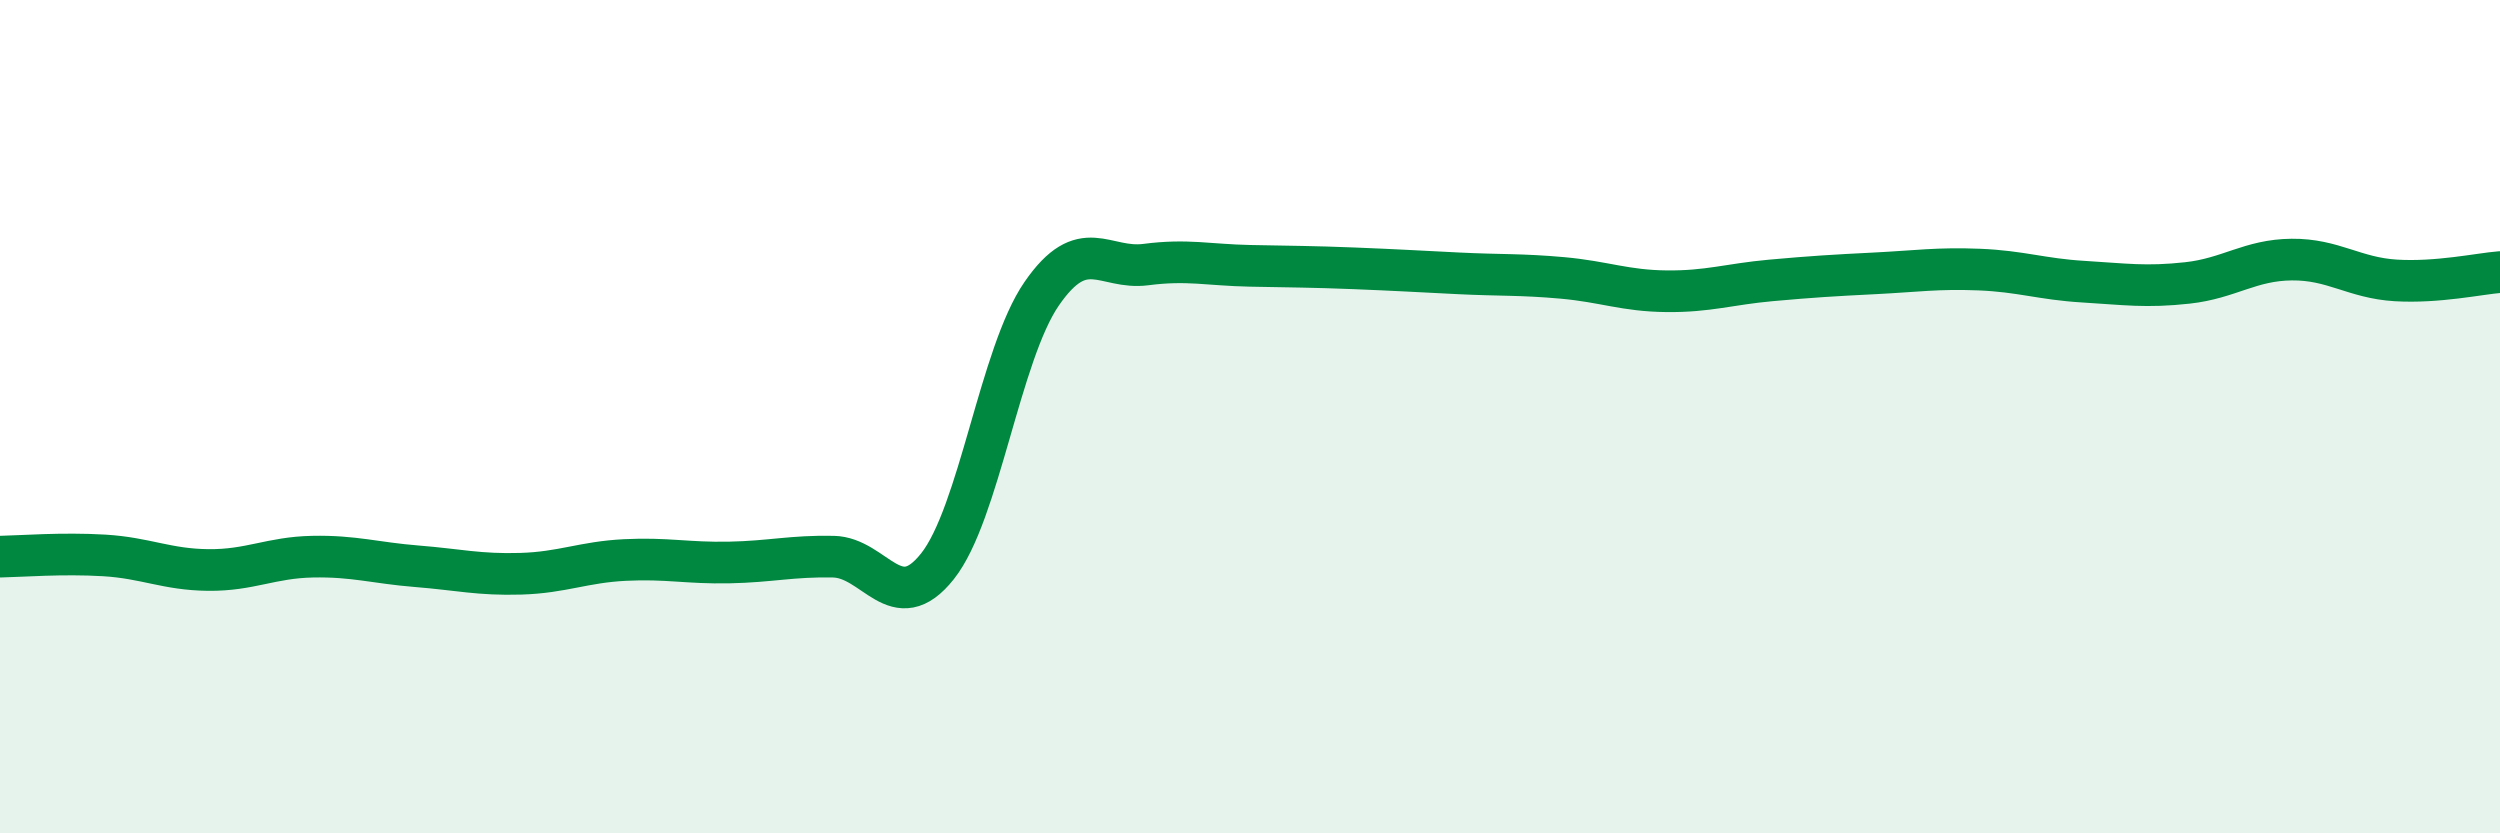 
    <svg width="60" height="20" viewBox="0 0 60 20" xmlns="http://www.w3.org/2000/svg">
      <path
        d="M 0,13.36 C 0.5,13.35 1.5,13.27 2.5,13.33 C 3.5,13.39 4,13.67 5,13.68 C 6,13.69 6.5,13.38 7.5,13.36 C 8.5,13.34 9,13.51 10,13.59 C 11,13.67 11.5,13.8 12.5,13.77 C 13.5,13.74 14,13.49 15,13.44 C 16,13.39 16.5,13.52 17.5,13.5 C 18.5,13.48 19,13.34 20,13.36 C 21,13.38 21.5,14.85 22.5,13.59 C 23.5,12.33 24,8.5 25,7.05 C 26,5.6 26.5,6.48 27.5,6.35 C 28.5,6.22 29,6.36 30,6.38 C 31,6.4 31.5,6.4 32.5,6.44 C 33.5,6.48 34,6.51 35,6.56 C 36,6.61 36.5,6.58 37.5,6.67 C 38.5,6.76 39,6.98 40,6.99 C 41,7 41.5,6.82 42.5,6.73 C 43.5,6.64 44,6.61 45,6.56 C 46,6.51 46.5,6.43 47.5,6.47 C 48.5,6.51 49,6.7 50,6.76 C 51,6.82 51.5,6.9 52.5,6.79 C 53.5,6.68 54,6.24 55,6.23 C 56,6.22 56.5,6.67 57.5,6.73 C 58.5,6.79 59.5,6.57 60,6.53L60 20L0 20Z"
        fill="#008740"
        opacity="0.1"
        stroke-linecap="round"
        stroke-linejoin="round"
      />
      <path
        d="M 0,13.36 C 0.5,13.35 1.5,13.27 2.5,13.33 C 3.5,13.39 4,13.67 5,13.68 C 6,13.69 6.5,13.38 7.5,13.36 C 8.5,13.34 9,13.51 10,13.59 C 11,13.67 11.5,13.8 12.5,13.77 C 13.5,13.74 14,13.49 15,13.44 C 16,13.39 16.5,13.52 17.5,13.5 C 18.5,13.48 19,13.34 20,13.36 C 21,13.38 21.5,14.85 22.5,13.59 C 23.5,12.33 24,8.5 25,7.05 C 26,5.6 26.5,6.48 27.5,6.35 C 28.5,6.22 29,6.36 30,6.38 C 31,6.4 31.5,6.4 32.5,6.44 C 33.5,6.48 34,6.51 35,6.56 C 36,6.61 36.5,6.58 37.5,6.67 C 38.5,6.76 39,6.98 40,6.99 C 41,7 41.5,6.82 42.5,6.73 C 43.5,6.64 44,6.61 45,6.56 C 46,6.51 46.5,6.43 47.5,6.47 C 48.5,6.51 49,6.7 50,6.76 C 51,6.82 51.5,6.9 52.5,6.79 C 53.5,6.68 54,6.24 55,6.23 C 56,6.22 56.5,6.67 57.5,6.73 C 58.5,6.79 59.5,6.57 60,6.53"
        stroke="#008740"
        stroke-width="1"
        fill="none"
        stroke-linecap="round"
        stroke-linejoin="round"
      />
    </svg>
  